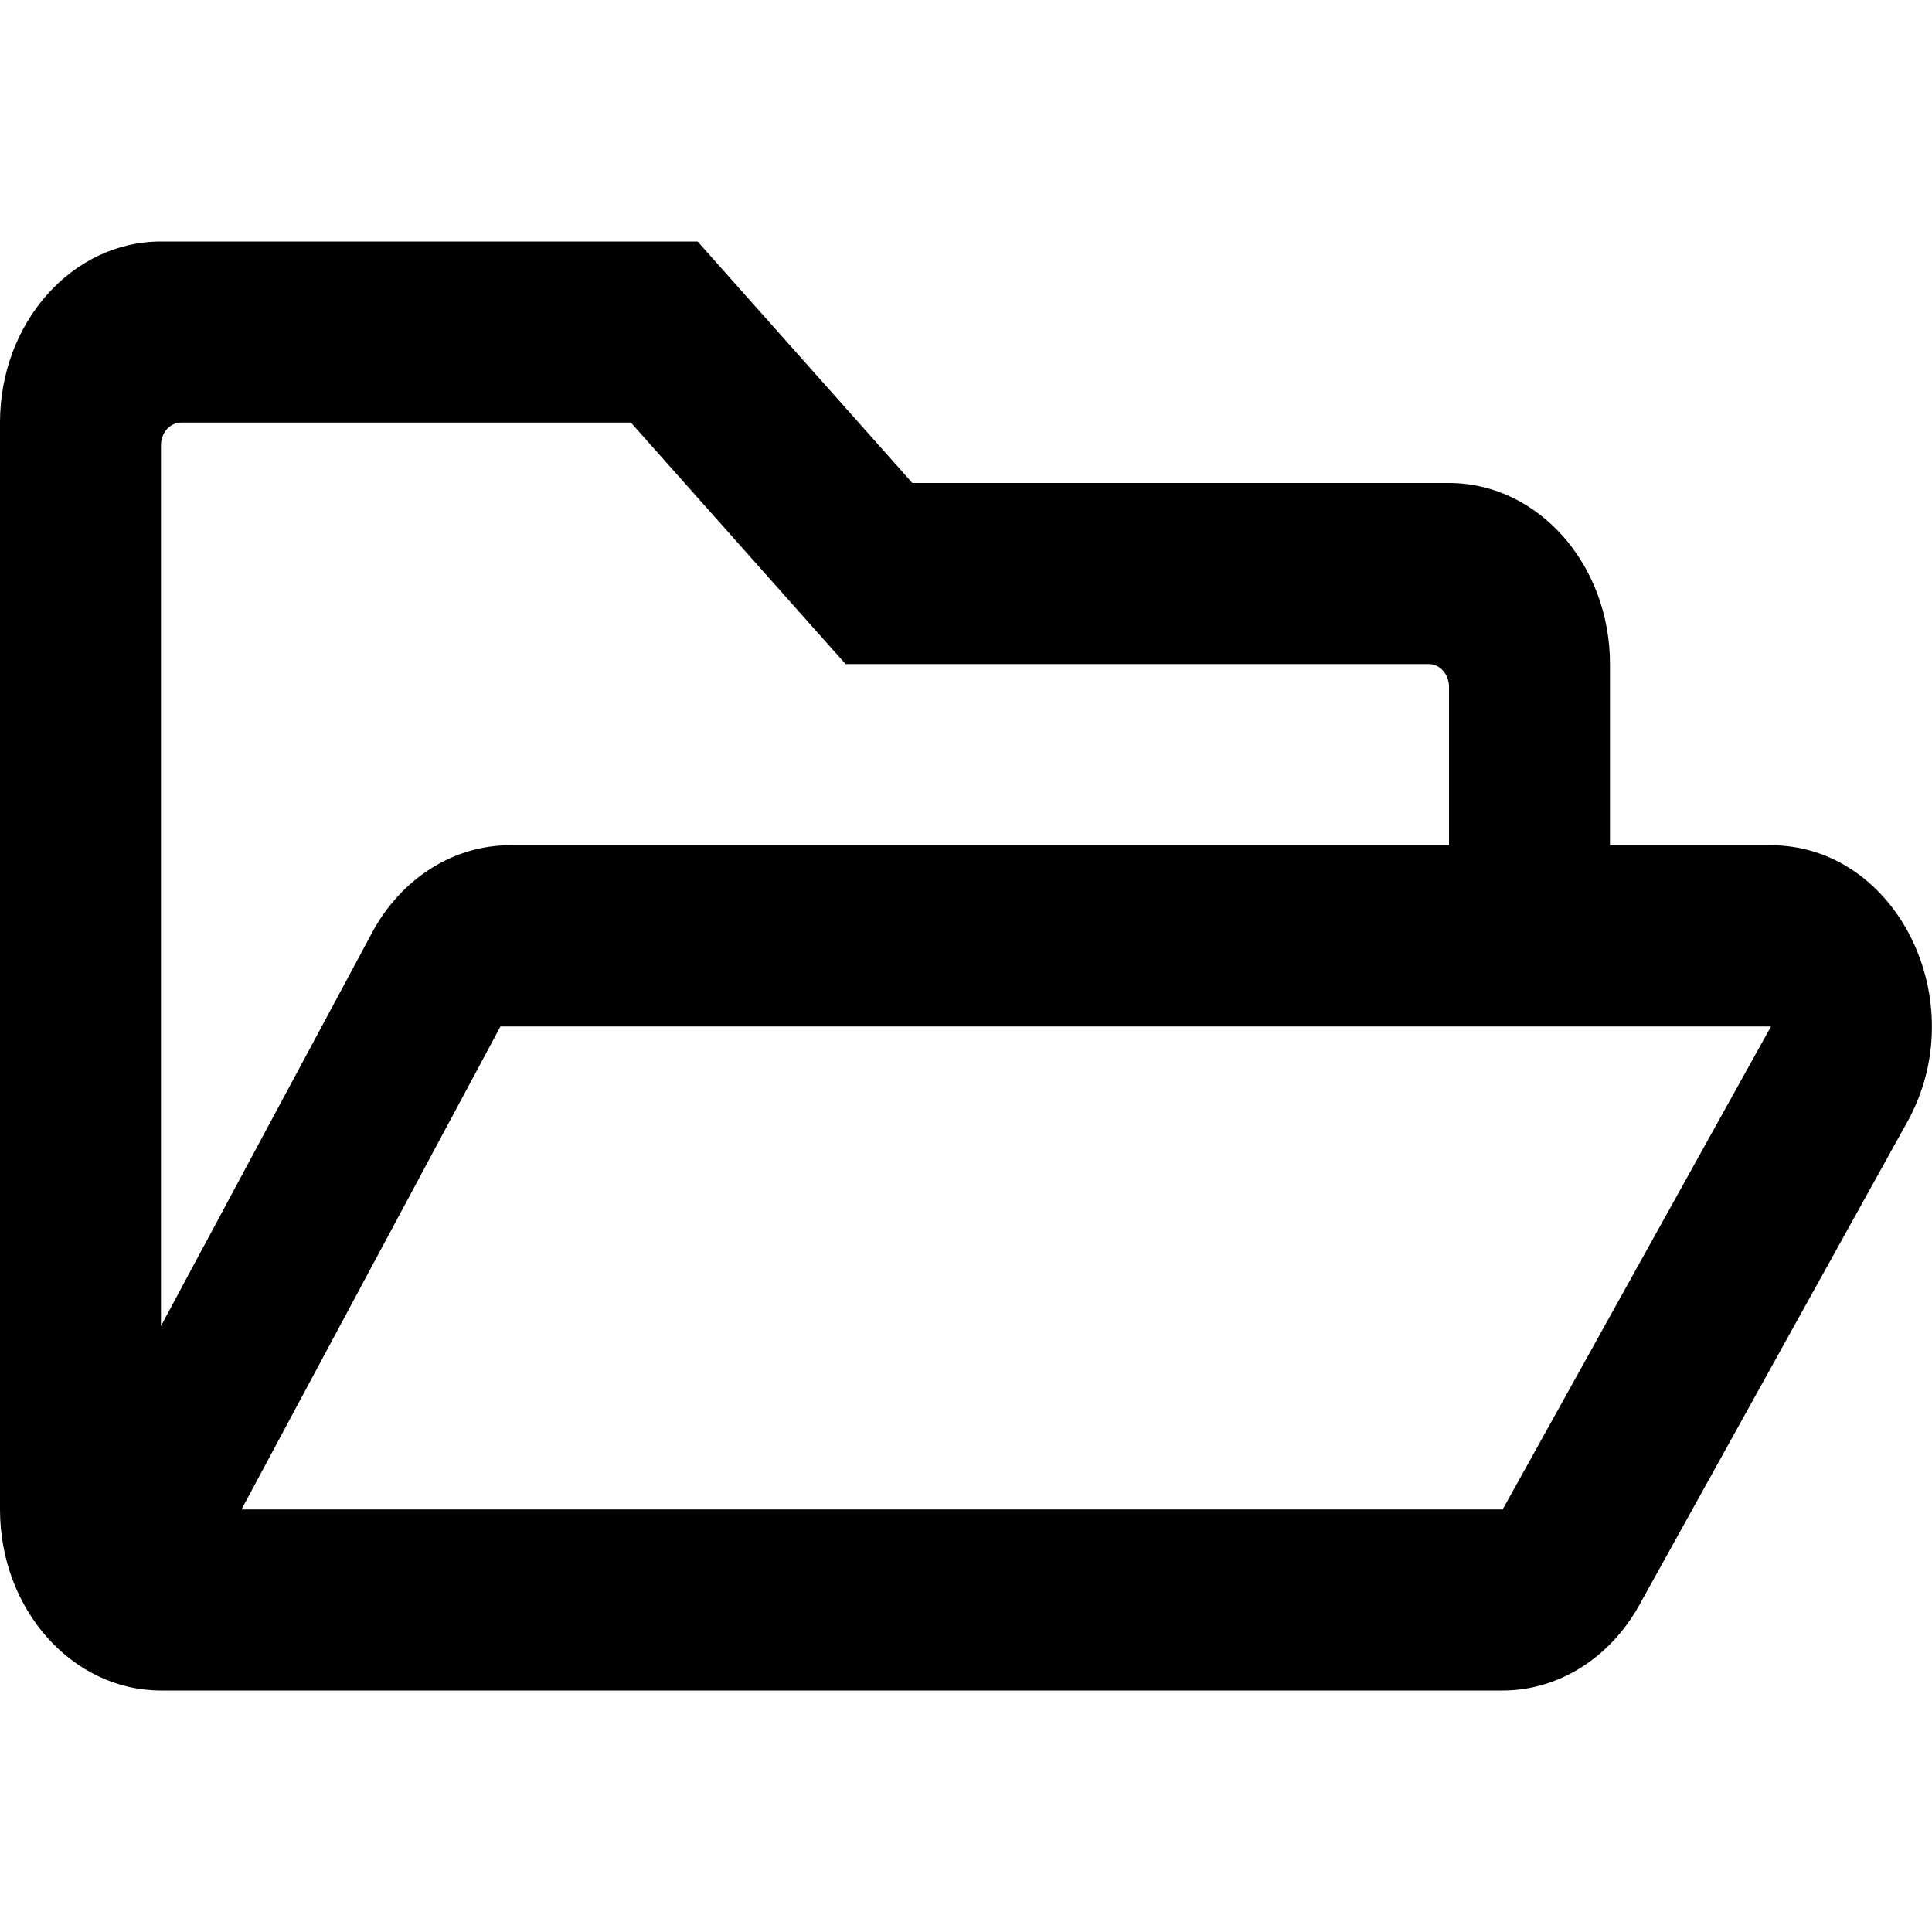 <svg width="22" height="22" viewBox="0 0 22 22" fill="none" xmlns="http://www.w3.org/2000/svg">
<path d="M20.163 9.625H18.333V7.562C18.333 6.424 17.512 5.5 16.5 5.5H10.389L7.944 2.75H1.833C0.821 2.75 0 3.674 0 4.812V17.188C0 18.326 0.821 19.25 1.833 19.25H17.111C17.741 19.25 18.329 18.885 18.666 18.279L21.717 12.779C22.481 11.408 21.603 9.625 20.163 9.625ZM1.833 5.07C1.833 4.929 1.936 4.812 2.062 4.812H7.184L9.629 7.562H16.271C16.397 7.562 16.5 7.679 16.5 7.82V9.625H5.806C5.164 9.625 4.568 10.003 4.236 10.622L1.833 15.099V5.07ZM17.111 17.188H2.75L5.699 11.688H20.167L17.111 17.188Z" fill="black"/>
</svg>
